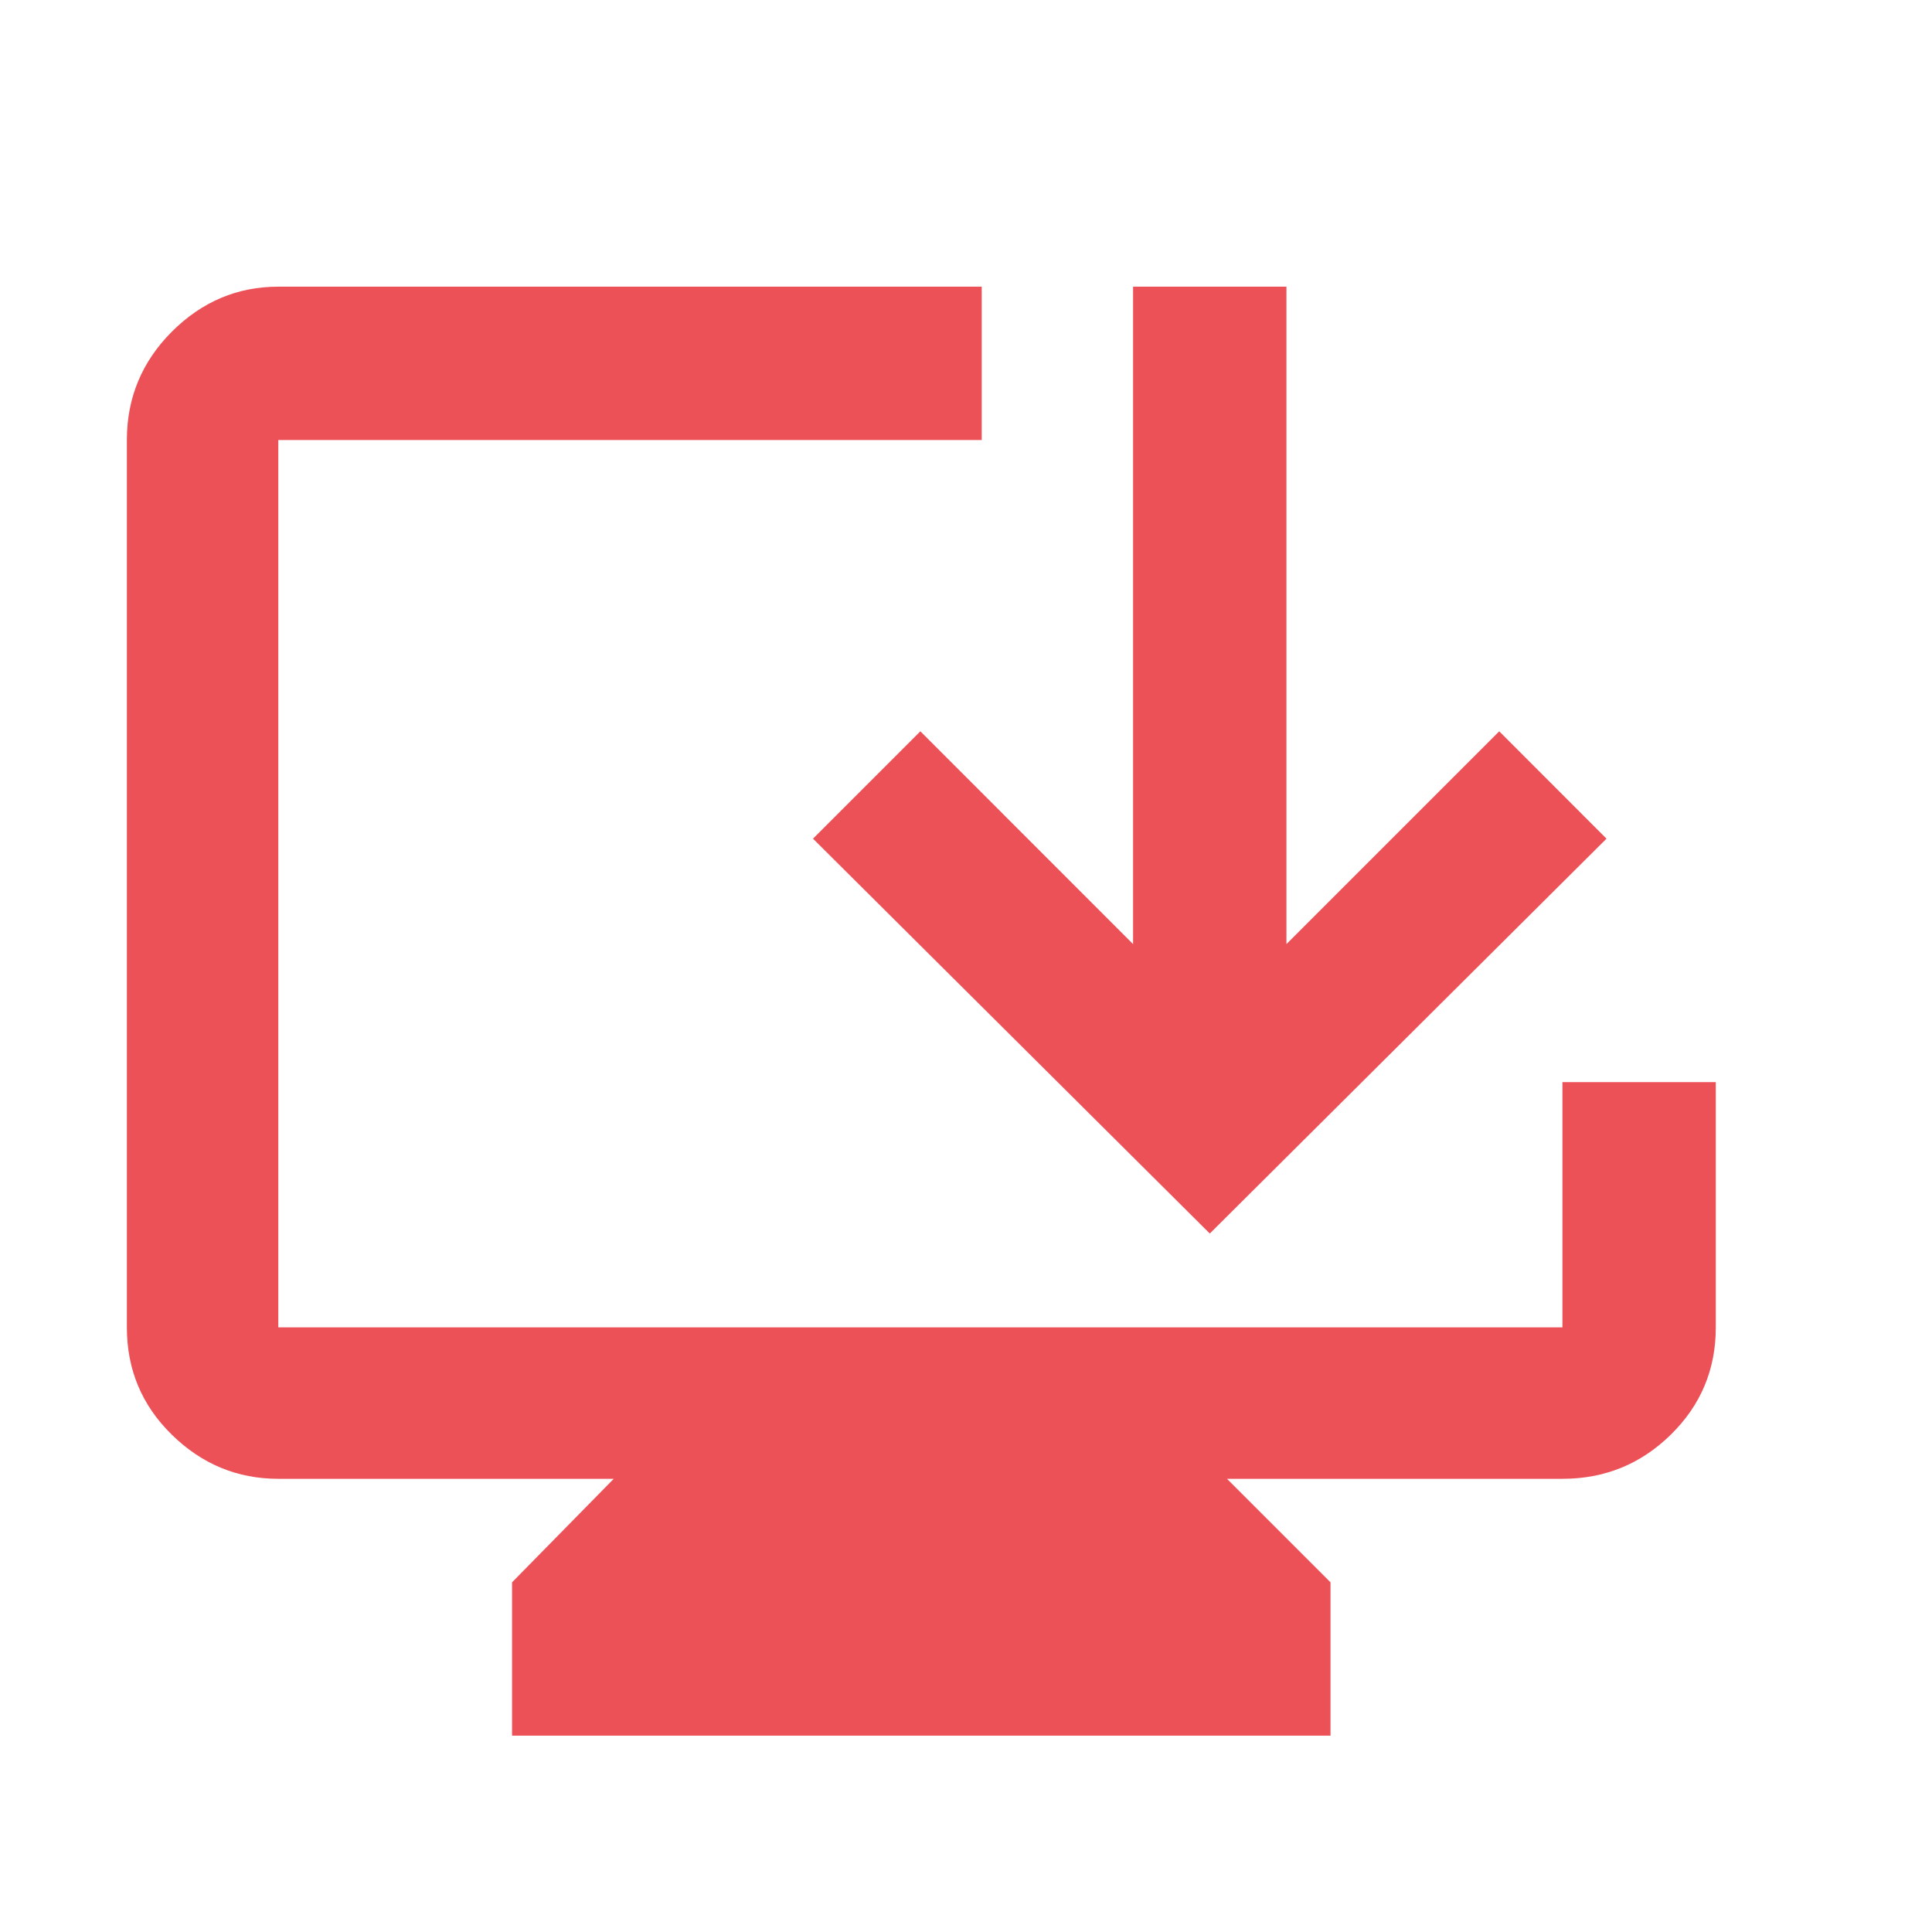 <svg width="21" height="21" viewBox="0 0 21 21" fill="none" xmlns="http://www.w3.org/2000/svg">
<path d="M5.566 18.866V17.199L6.671 16.074H3.025C2.58 16.074 2.195 15.915 1.868 15.595C1.542 15.276 1.379 14.887 1.379 14.428V4.783C1.379 4.324 1.542 3.932 1.868 3.605C2.195 3.279 2.58 3.116 3.025 3.116H10.671V4.783H3.025V14.428H16.983V11.762H18.65V14.428C18.65 14.887 18.486 15.276 18.16 15.595C17.834 15.915 17.441 16.074 16.983 16.074H13.337L14.462 17.199V18.866H5.566ZM13.15 13.408L8.837 9.116L10.004 7.949L12.316 10.262V3.116H13.983V10.262L16.296 7.949L17.462 9.116L13.15 13.408Z" fill="#ED5158"/>
</svg>
